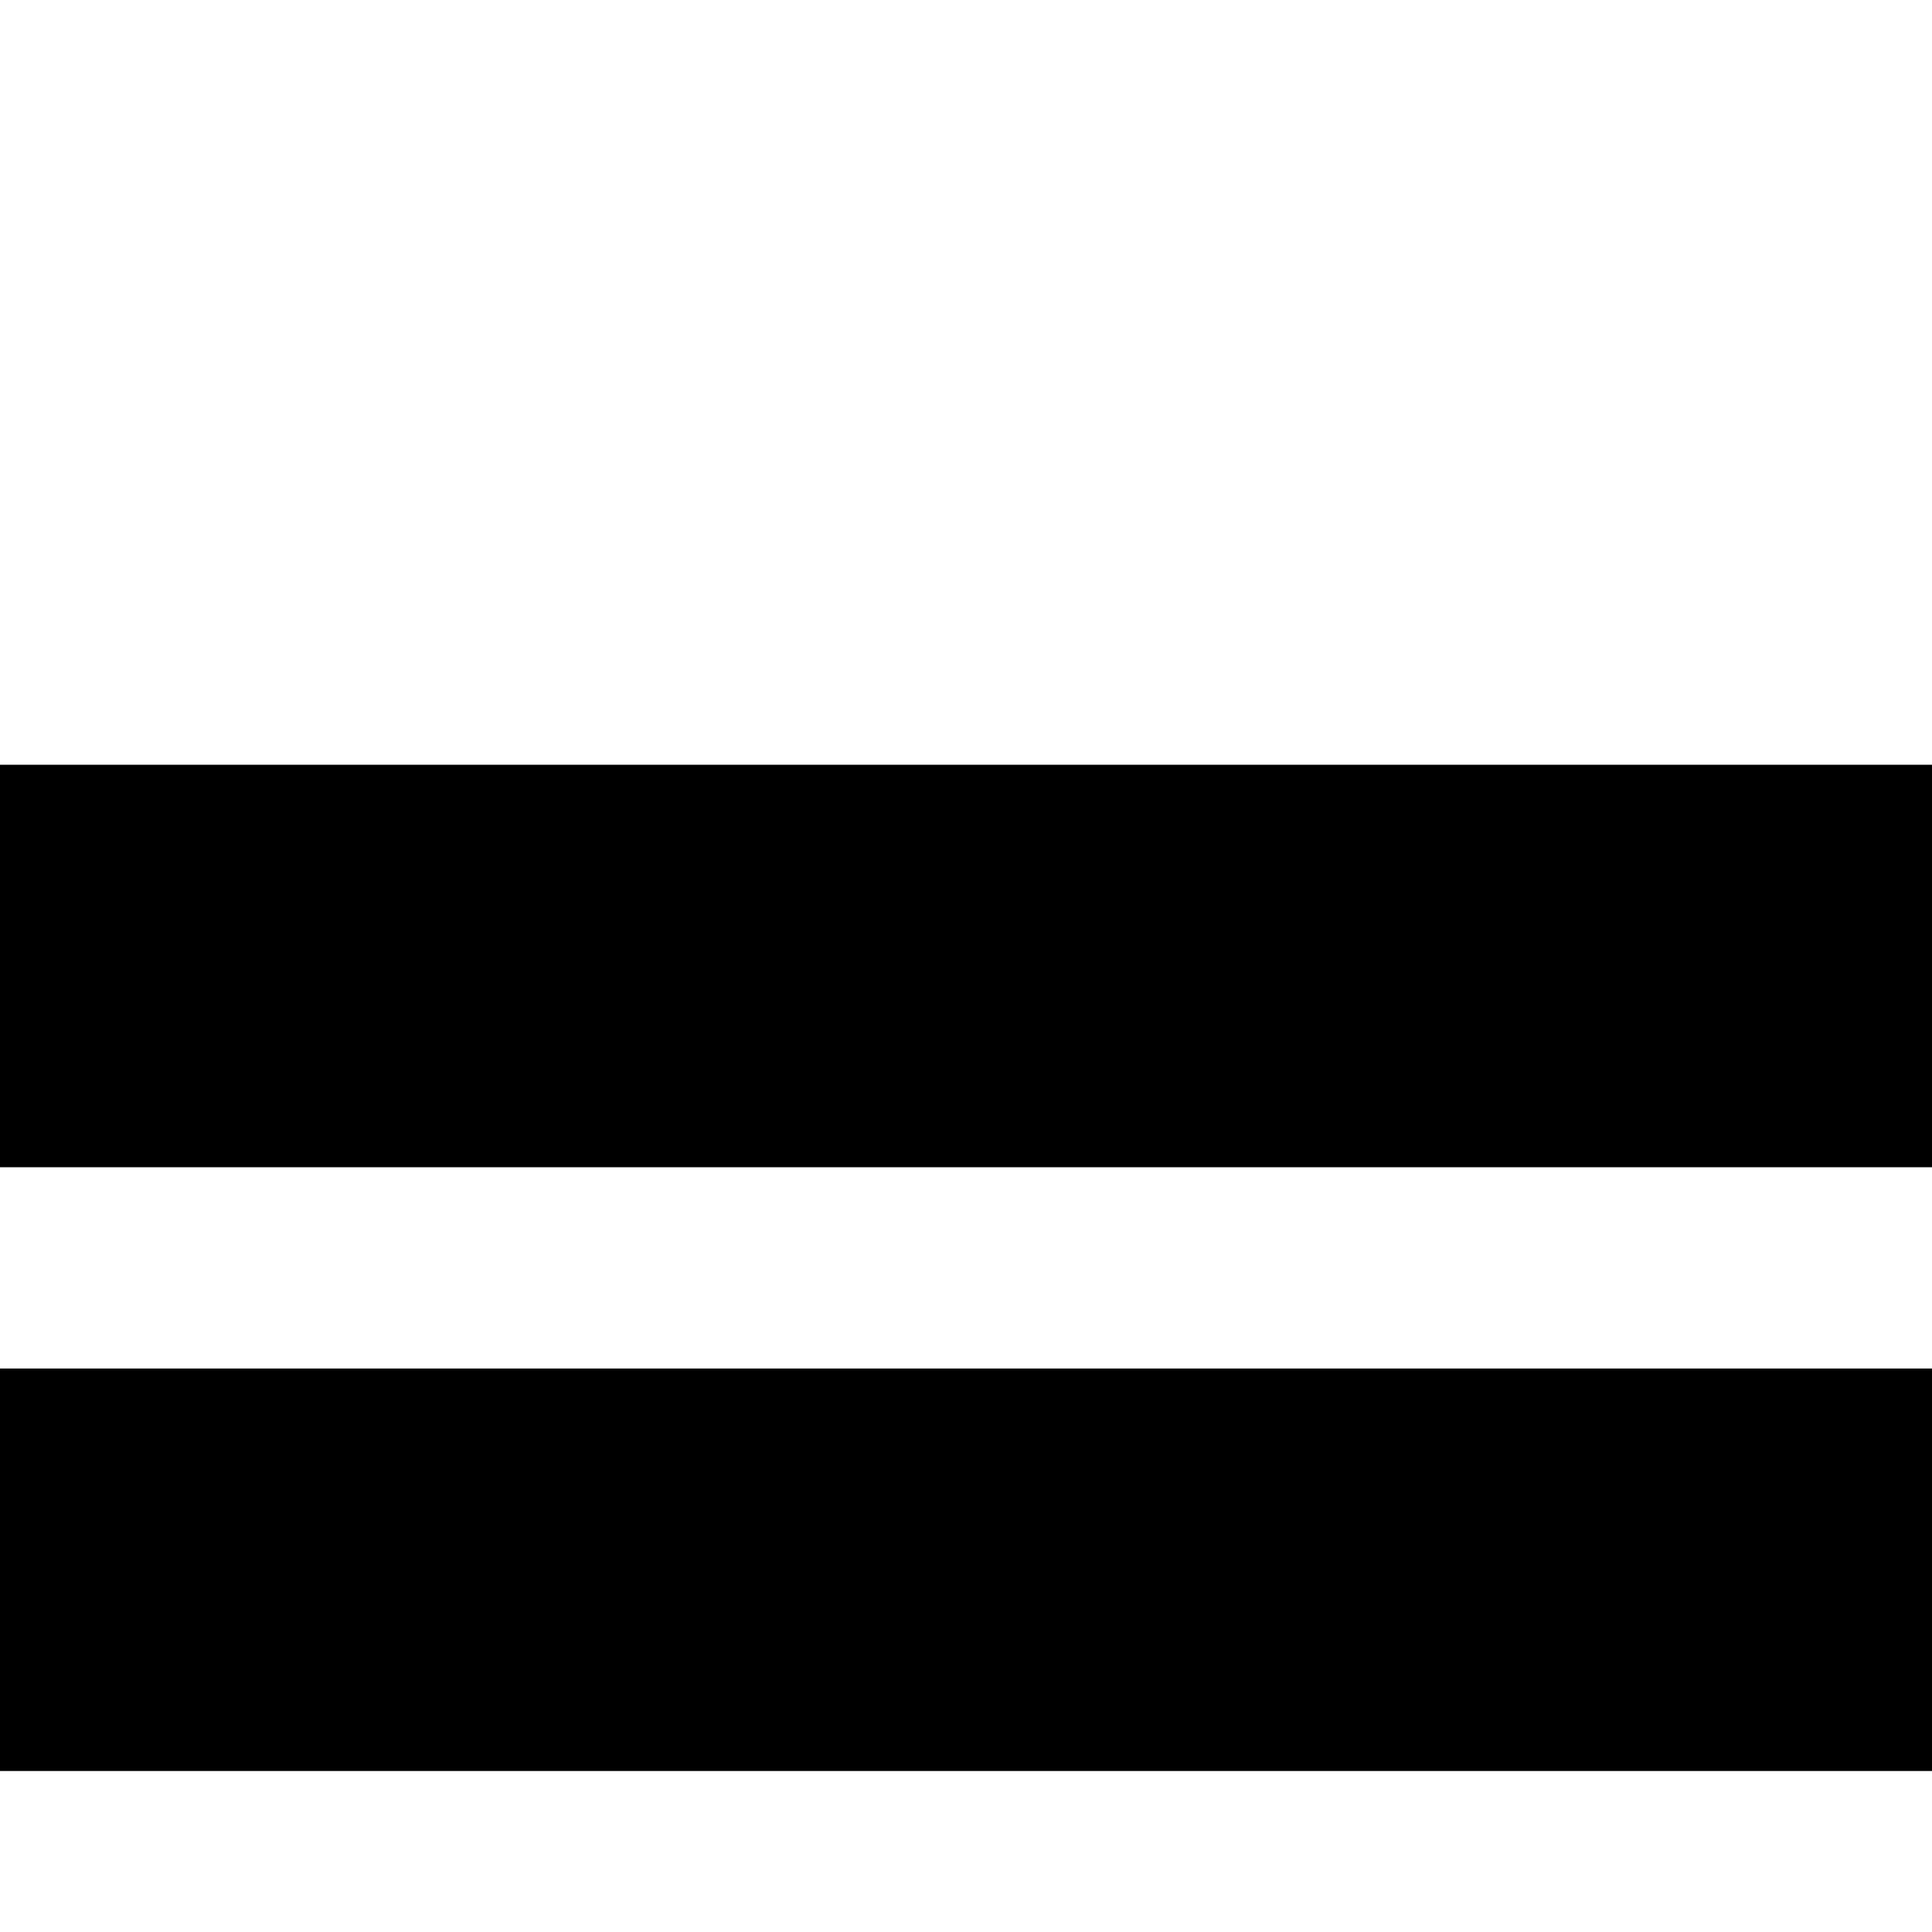 <svg id="svg_build_00" xmlns="http://www.w3.org/2000/svg" width="48px" height="48px" >
  <g if="group_1">
    <path id="path_1" d="M 0,19.0 L 48.0, 19.0 L 48.0, 29.0 L 0, 29.0 Z " fill="#000000" />
    <path id="path_2" d="M 0,34.0 L 48.0, 34.0 L 48.0, 44.0 L 0, 44.0 Z " fill="#000000" />
  </g>
</svg>
